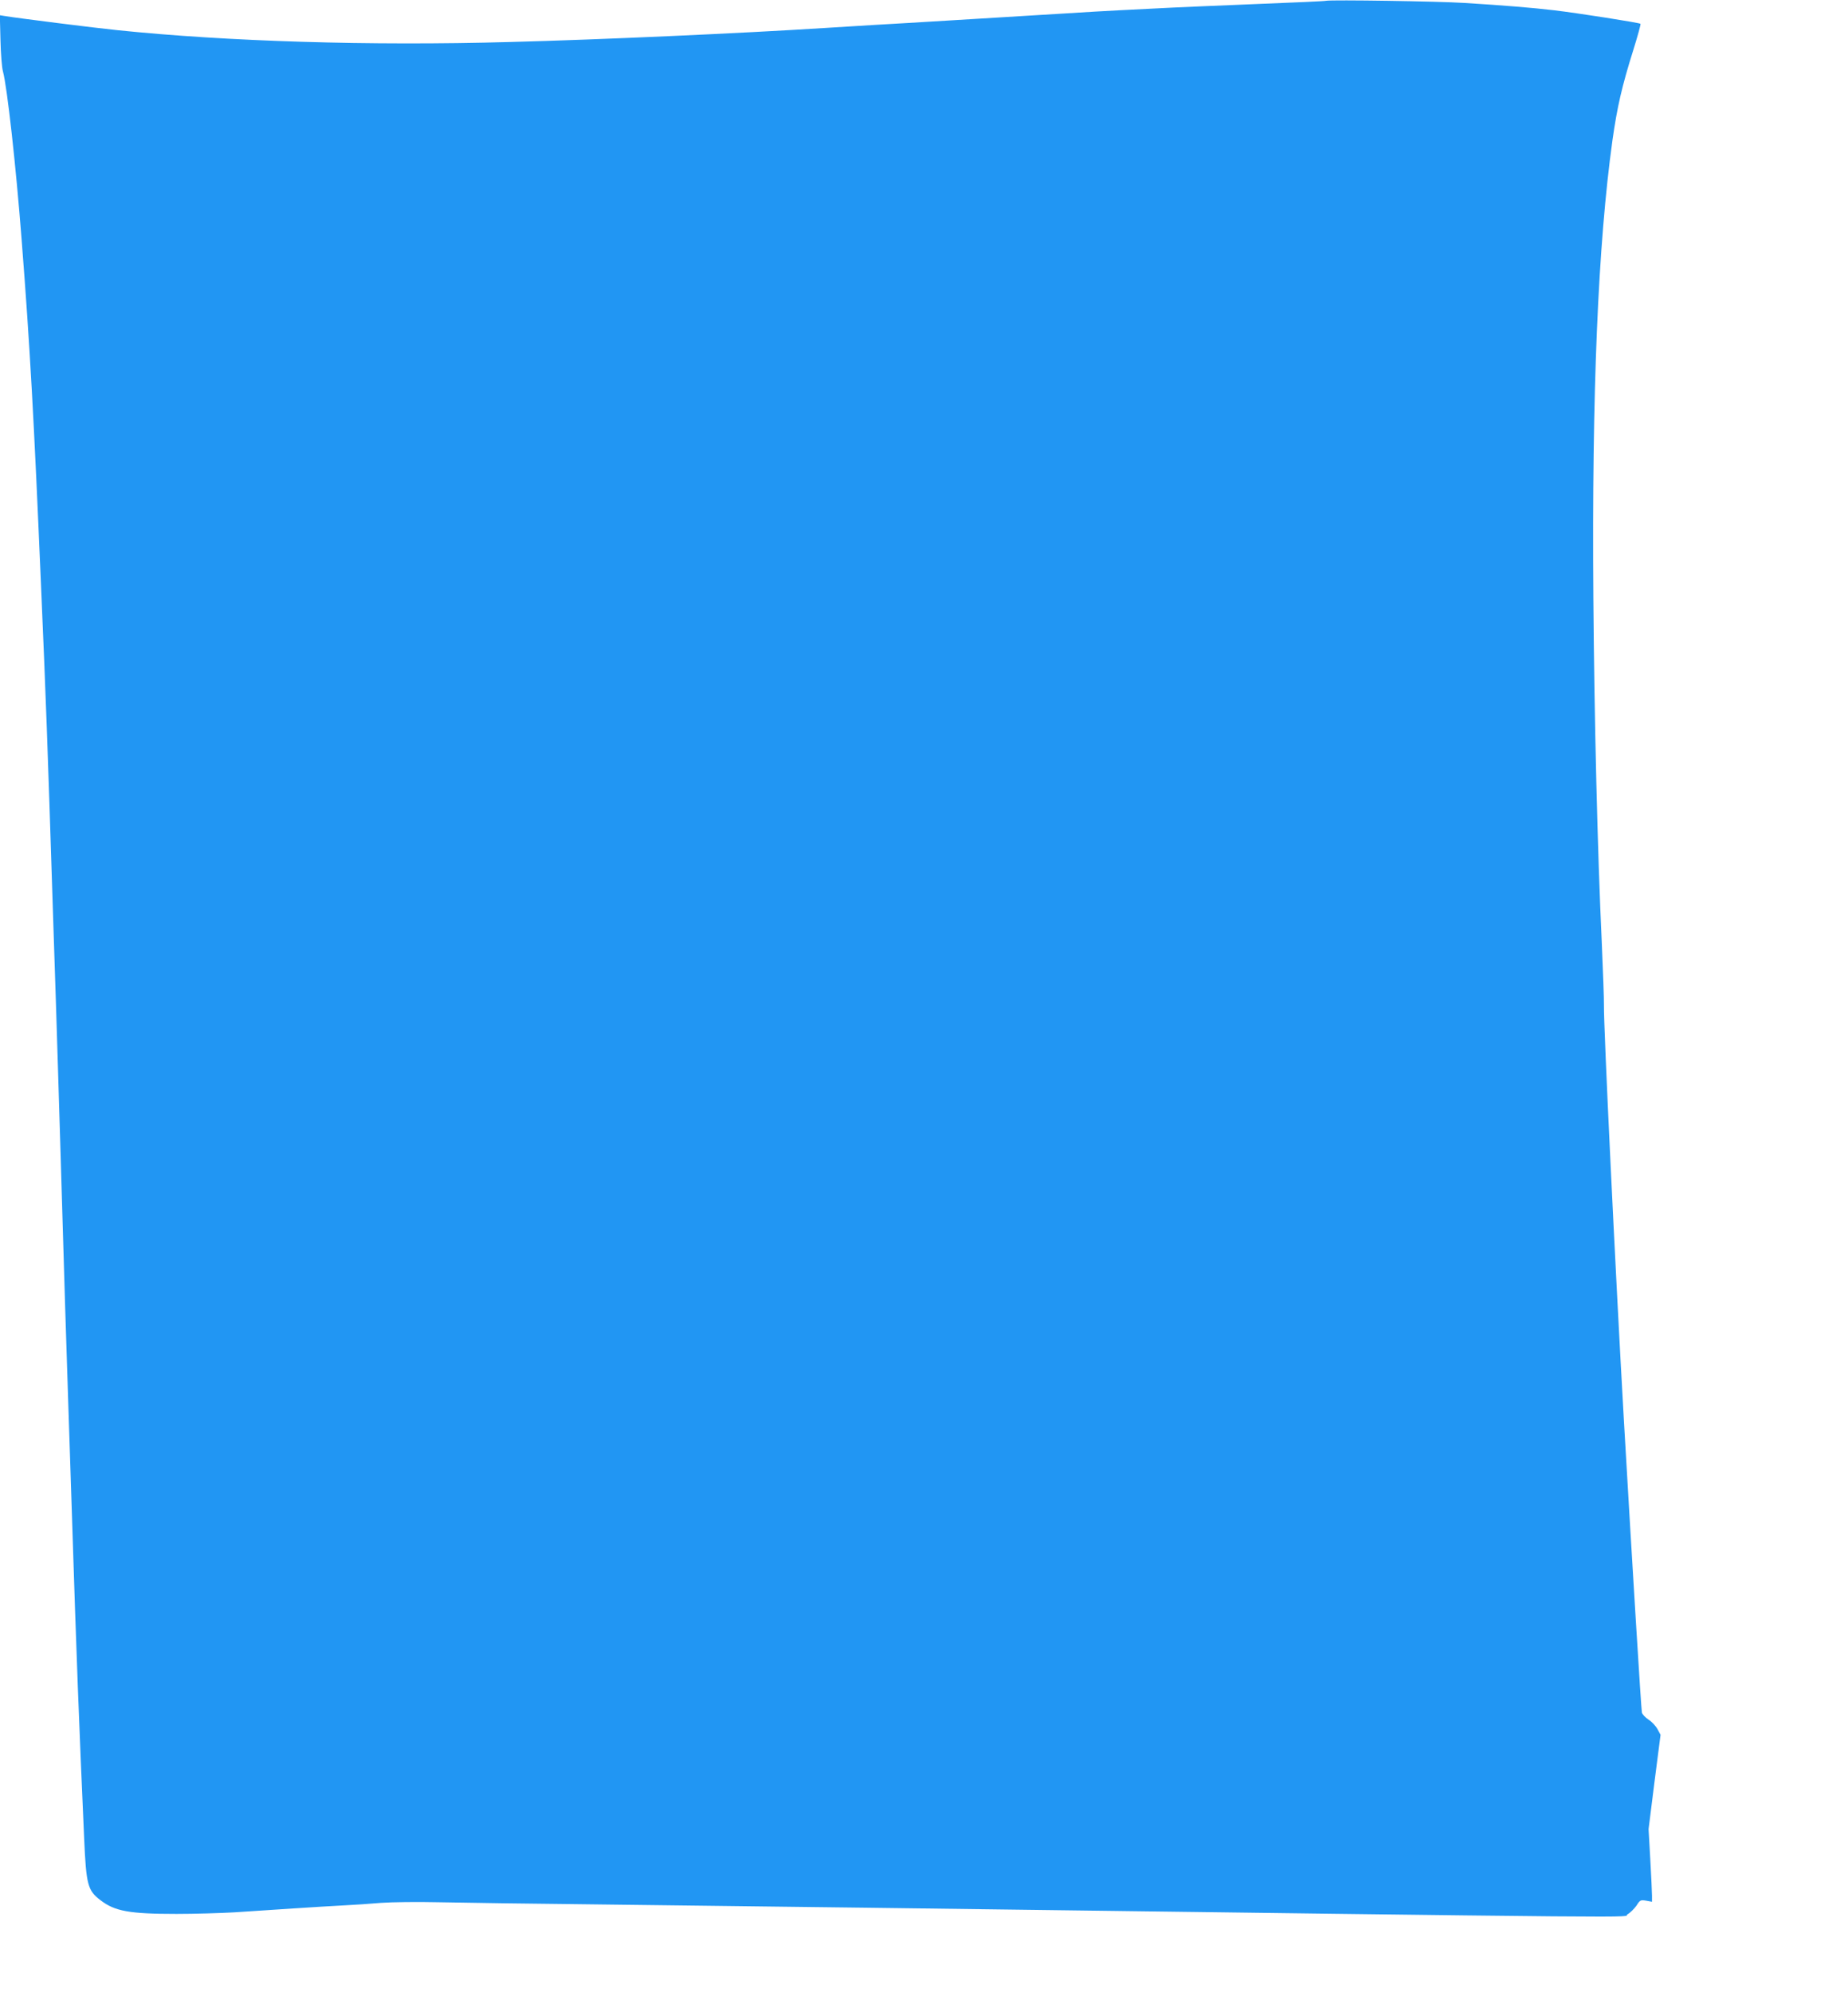 <?xml version="1.0" standalone="no"?>
<!DOCTYPE svg PUBLIC "-//W3C//DTD SVG 20010904//EN"
 "http://www.w3.org/TR/2001/REC-SVG-20010904/DTD/svg10.dtd">
<svg version="1.0" xmlns="http://www.w3.org/2000/svg"
 width="1188pt" height="1280pt" viewBox="0 0 1188 1280"
 preserveAspectRatio="xMidYMid meet">
<g transform="translate(0,1280) scale(0.1,-0.1)"
fill="#2196f3" stroke="none">
<path d="M8525 12795 c-11 -3 -202 -11 -425 -20 -223 -9 -540 -22 -705 -31
-283 -14 -391 -20 -772 -44 -87 -5 -309 -19 -493 -30 -184 -11 -411 -25 -505
-30 -93 -6 -240 -15 -325 -20 -534 -34 -1447 -75 -2020 -90 -906 -25 -1816 3
-2525 76 -139 14 -632 76 -718 90 l-38 6 4 -159 c2 -87 9 -178 16 -202 27 -99
84 -612 120 -1081 54 -691 79 -1146 125 -2230 30 -690 43 -1040 76 -2080 6
-173 15 -448 20 -610 5 -162 19 -601 30 -975 23 -781 36 -1209 50 -1620 5
-159 17 -501 25 -760 24 -756 44 -1288 76 -2000 13 -299 23 -335 105 -397 92
-71 186 -88 489 -88 116 0 282 5 370 10 88 6 259 17 380 25 121 8 270 17 330
20 61 3 166 10 235 16 69 5 233 7 365 4 132 -3 629 -10 1105 -15 476 -6 1209
-15 1630 -20 5309 -69 4875 -65 4912 -43 18 10 44 36 58 56 23 36 26 38 62 32
l38 -7 0 39 c0 21 -5 126 -11 233 l-11 195 38 303 39 303 -20 37 c-11 20 -37
48 -58 61 -21 14 -39 34 -42 45 -5 28 -60 918 -115 1866 -56 980 -131 2542
-129 2680 1 36 -6 218 -14 405 -27 574 -48 1434 -54 2215 -10 1322 30 2271
123 2940 30 212 61 347 134 579 28 90 49 166 46 168 -7 7 -403 69 -556 87
-137 16 -314 31 -575 47 -169 11 -852 21 -890 14z"/>
</g>
</svg>
